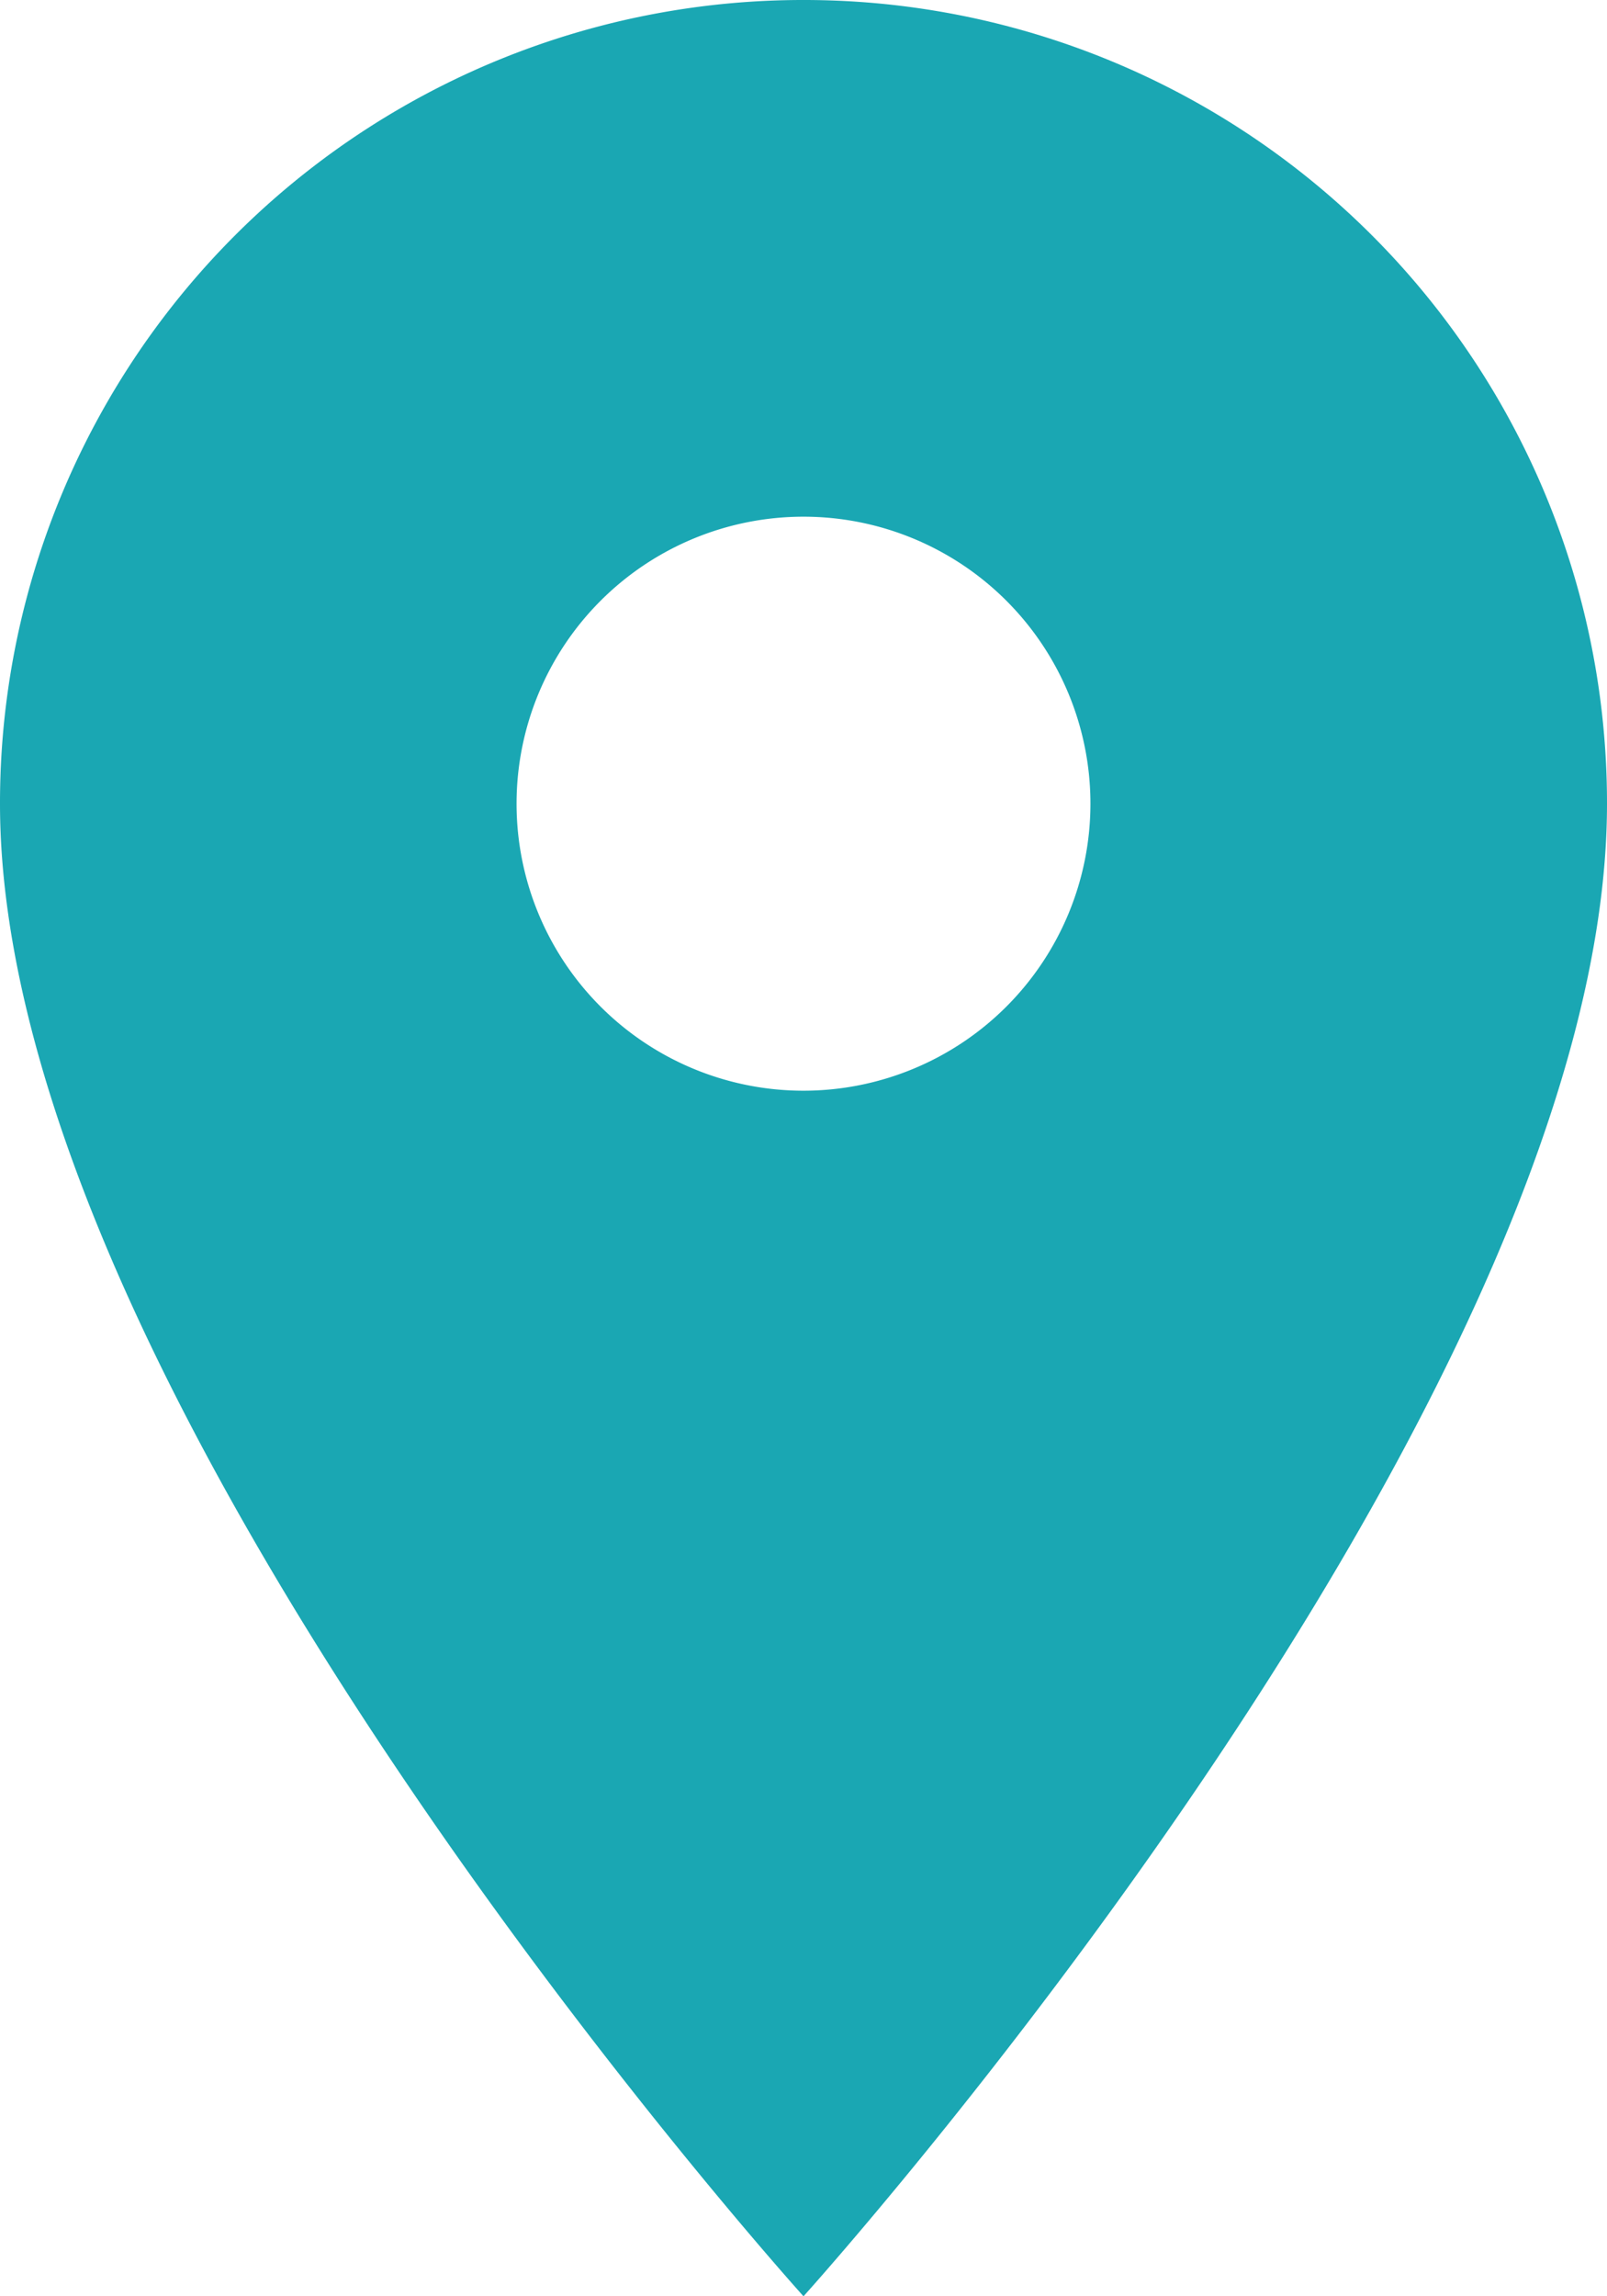 <svg xmlns="http://www.w3.org/2000/svg" width="30.17" height="43.1" viewBox="0 0 30.17 43.1">
  <path id="Icon_material-location-on" data-name="Icon material-location-on" d="M22.585,3A15.074,15.074,0,0,0,7.5,18.085C7.5,29.4,22.585,46.1,22.585,46.1S37.67,29.4,37.67,18.085A15.074,15.074,0,0,0,22.585,3Zm0,20.472a5.387,5.387,0,1,1,5.387-5.387A5.389,5.389,0,0,1,22.585,23.472Z" transform="translate(-7.5 -3)" fill="#1aa7b3"/>
</svg>
